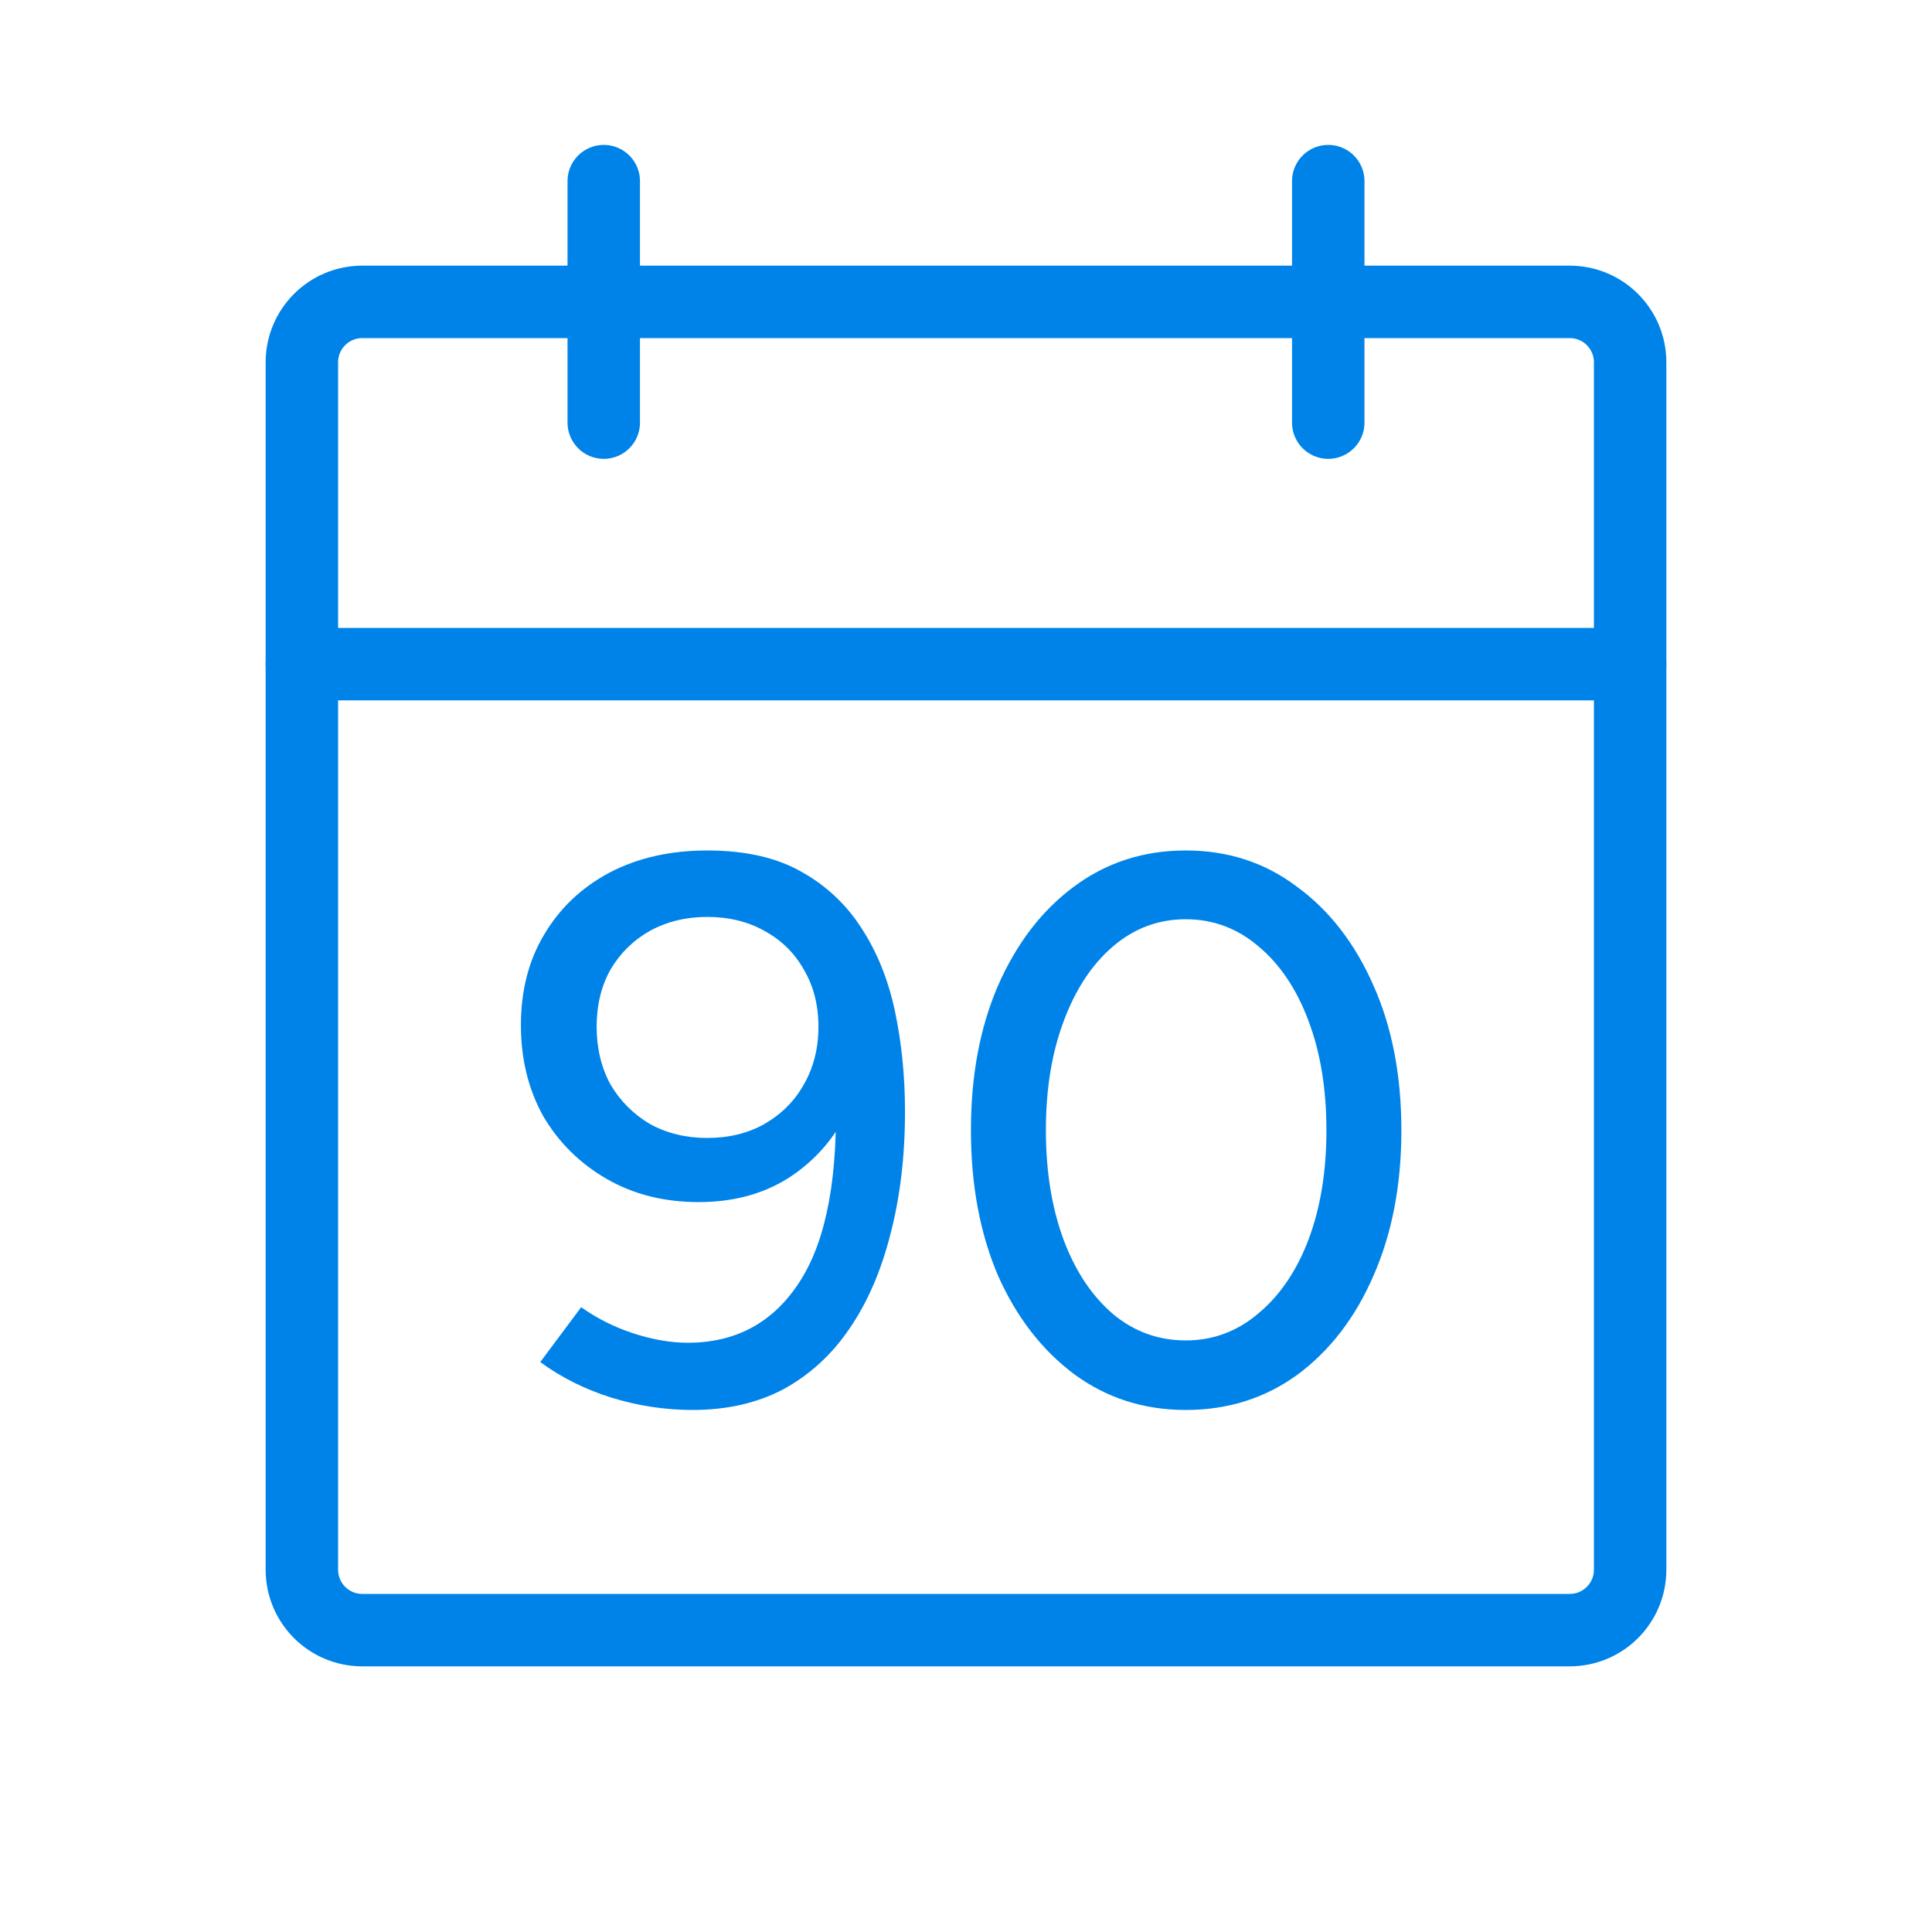 <svg width="40" height="40" viewBox="0 0 40 40" fill="none" xmlns="http://www.w3.org/2000/svg">
<path d="M32.5 6.25H7.5C6.81 6.25 6.25 6.81 6.25 7.5V32.5C6.25 33.19 6.81 33.75 7.5 33.75H32.5C33.19 33.75 33.75 33.19 33.75 32.5V7.5C33.75 6.81 33.19 6.25 32.5 6.25Z" stroke="#0083E9" stroke-width="1.5" stroke-linecap="round" stroke-linejoin="round"/>
<path d="M27.5 3.75V8.75" stroke="#0083E9" stroke-width="1.5" stroke-linecap="round" stroke-linejoin="round"/>
<path d="M12.5 3.75V8.75" stroke="#0083E9" stroke-width="1.5" stroke-linecap="round" stroke-linejoin="round"/>
<path d="M6.25 13.75H33.75" stroke="#0083E9" stroke-width="1.5" stroke-linecap="round" stroke-linejoin="round"/>
<path d="M14.641 17.608C15.419 17.608 16.065 17.752 16.577 18.04C17.099 18.328 17.521 18.723 17.841 19.224C18.161 19.715 18.39 20.285 18.529 20.936C18.667 21.587 18.737 22.28 18.737 23.016C18.737 23.944 18.635 24.792 18.433 25.56C18.241 26.317 17.958 26.968 17.585 27.512C17.222 28.045 16.769 28.461 16.225 28.76C15.681 29.048 15.051 29.192 14.337 29.192C13.771 29.192 13.211 29.107 12.657 28.936C12.113 28.765 11.622 28.52 11.185 28.2L12.033 27.064C12.363 27.299 12.726 27.48 13.121 27.608C13.515 27.736 13.889 27.8 14.241 27.8C15.254 27.8 16.033 27.368 16.577 26.504C17.121 25.64 17.361 24.317 17.297 22.536L17.633 22.808C17.377 23.437 16.971 23.944 16.417 24.328C15.873 24.701 15.222 24.888 14.465 24.888C13.75 24.888 13.115 24.728 12.561 24.408C12.006 24.088 11.569 23.656 11.249 23.112C10.939 22.557 10.785 21.928 10.785 21.224C10.785 20.509 10.945 19.885 11.265 19.352C11.585 18.808 12.033 18.381 12.609 18.072C13.195 17.763 13.873 17.608 14.641 17.608ZM14.641 18.984C14.203 18.984 13.809 19.08 13.457 19.272C13.115 19.464 12.843 19.731 12.641 20.072C12.449 20.413 12.353 20.808 12.353 21.256C12.353 21.704 12.449 22.104 12.641 22.456C12.843 22.797 13.115 23.069 13.457 23.272C13.809 23.464 14.203 23.56 14.641 23.56C15.089 23.56 15.483 23.464 15.825 23.272C16.177 23.069 16.449 22.797 16.641 22.456C16.843 22.104 16.945 21.704 16.945 21.256C16.945 20.808 16.843 20.413 16.641 20.072C16.449 19.731 16.177 19.464 15.825 19.272C15.483 19.08 15.089 18.984 14.641 18.984ZM24.55 29.192C23.686 29.192 22.918 28.947 22.246 28.456C21.574 27.955 21.046 27.272 20.662 26.408C20.289 25.533 20.102 24.531 20.102 23.4C20.102 22.269 20.289 21.272 20.662 20.408C21.046 19.533 21.569 18.851 22.23 18.36C22.902 17.859 23.675 17.608 24.55 17.608C25.425 17.608 26.193 17.859 26.854 18.36C27.526 18.851 28.054 19.533 28.438 20.408C28.822 21.272 29.014 22.269 29.014 23.4C29.014 24.531 28.822 25.533 28.438 26.408C28.065 27.272 27.542 27.955 26.87 28.456C26.198 28.947 25.425 29.192 24.55 29.192ZM24.55 27.752C25.115 27.752 25.617 27.565 26.054 27.192C26.502 26.819 26.849 26.307 27.094 25.656C27.339 25.005 27.462 24.253 27.462 23.4C27.462 22.547 27.339 21.795 27.094 21.144C26.849 20.483 26.502 19.965 26.054 19.592C25.617 19.219 25.115 19.032 24.55 19.032C23.985 19.032 23.483 19.219 23.046 19.592C22.609 19.965 22.267 20.483 22.022 21.144C21.777 21.795 21.654 22.547 21.654 23.4C21.654 24.253 21.777 25.011 22.022 25.672C22.267 26.323 22.609 26.835 23.046 27.208C23.483 27.571 23.985 27.752 24.55 27.752Z" fill="#0083E9"/>
</svg>
